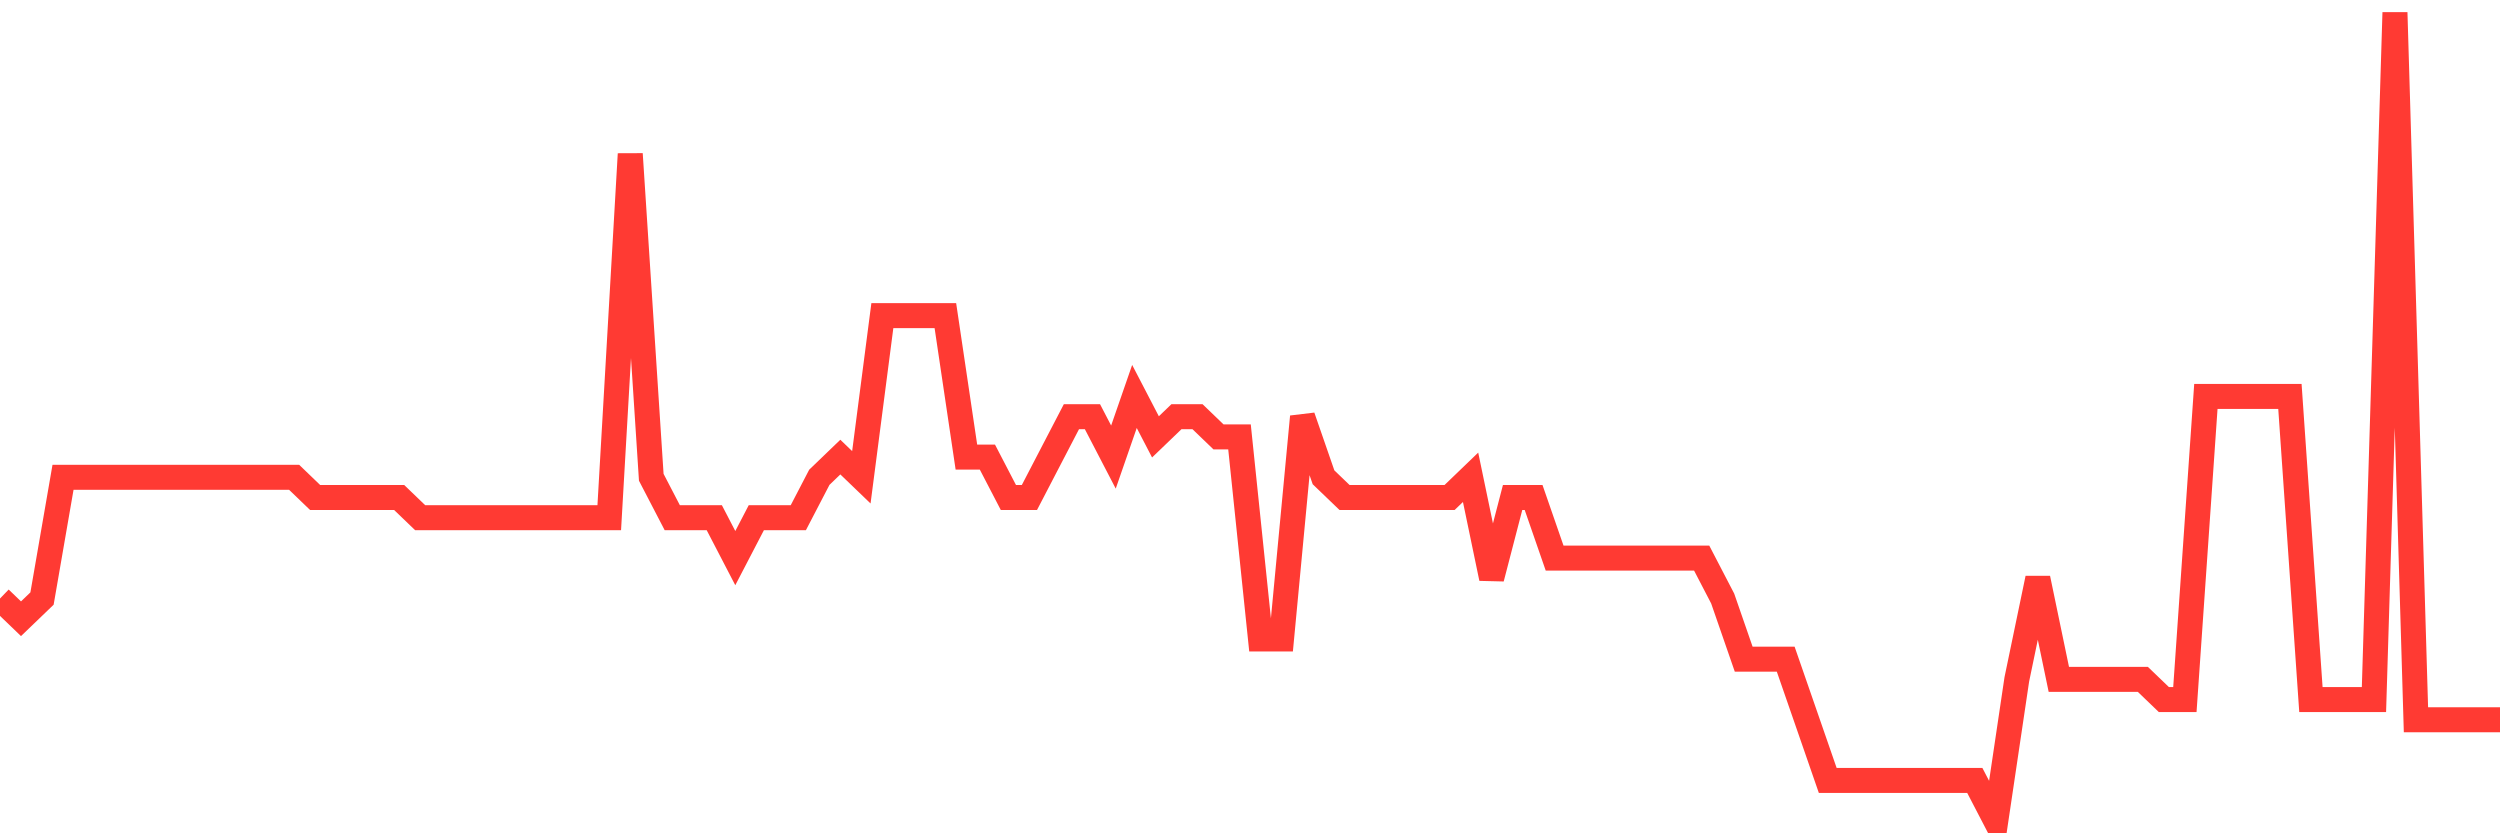 <svg
  xmlns="http://www.w3.org/2000/svg"
  xmlns:xlink="http://www.w3.org/1999/xlink"
  width="120"
  height="40"
  viewBox="0 0 120 40"
  preserveAspectRatio="none"
>
  <polyline
    points="0,28.73 1.008,29.7 2.017,28.73 3.025,22.91 4.034,22.91 5.042,22.91 6.05,22.91 7.059,22.91 8.067,22.91 9.076,22.91 10.084,22.91 11.092,22.91 12.101,22.91 13.109,22.91 14.118,22.91 15.126,23.88 16.134,23.88 17.143,23.88 18.151,23.88 19.16,23.88 20.168,24.85 21.176,24.85 22.185,24.85 23.193,24.85 24.202,24.85 25.21,24.85 26.218,24.85 27.227,24.85 28.235,24.85 29.244,24.85 30.252,7.39 31.261,22.91 32.269,24.85 33.277,24.85 34.286,24.85 35.294,26.79 36.303,24.85 37.311,24.85 38.319,24.85 39.328,22.91 40.336,21.94 41.345,22.91 42.353,15.15 43.361,15.15 44.37,15.15 45.378,15.15 46.387,21.94 47.395,21.94 48.403,23.88 49.412,23.88 50.42,21.94 51.429,20 52.437,20 53.445,21.94 54.454,19.03 55.462,20.97 56.471,20 57.479,20 58.487,20.97 59.496,20.97 60.504,30.67 61.513,30.67 62.521,20 63.529,22.91 64.538,23.88 65.546,23.88 66.555,23.88 67.563,23.88 68.571,23.88 69.58,23.88 70.588,22.91 71.597,27.76 72.605,23.88 73.613,23.88 74.622,26.79 75.63,26.79 76.639,26.79 77.647,26.79 78.655,26.79 79.664,26.79 80.672,26.79 81.681,26.79 82.689,28.73 83.697,31.64 84.706,31.64 85.714,31.64 86.723,34.55 87.731,37.46 88.739,37.46 89.748,37.46 90.756,37.46 91.765,37.46 92.773,37.46 93.782,37.46 94.79,37.46 95.798,39.4 96.807,32.61 97.815,27.76 98.824,32.61 99.832,32.61 100.84,32.61 101.849,32.61 102.857,32.61 103.866,33.58 104.874,33.58 105.882,19.03 106.891,19.03 107.899,19.03 108.908,19.03 109.916,19.03 110.924,33.58 111.933,33.58 112.941,33.58 113.95,33.58 114.958,0.6 115.966,34.55 116.975,34.55 117.983,34.55 118.992,34.55 120,34.55"
    fill="none"
    stroke="#ff3a33"
    stroke-width="1.2"
  >
  </polyline>
</svg>